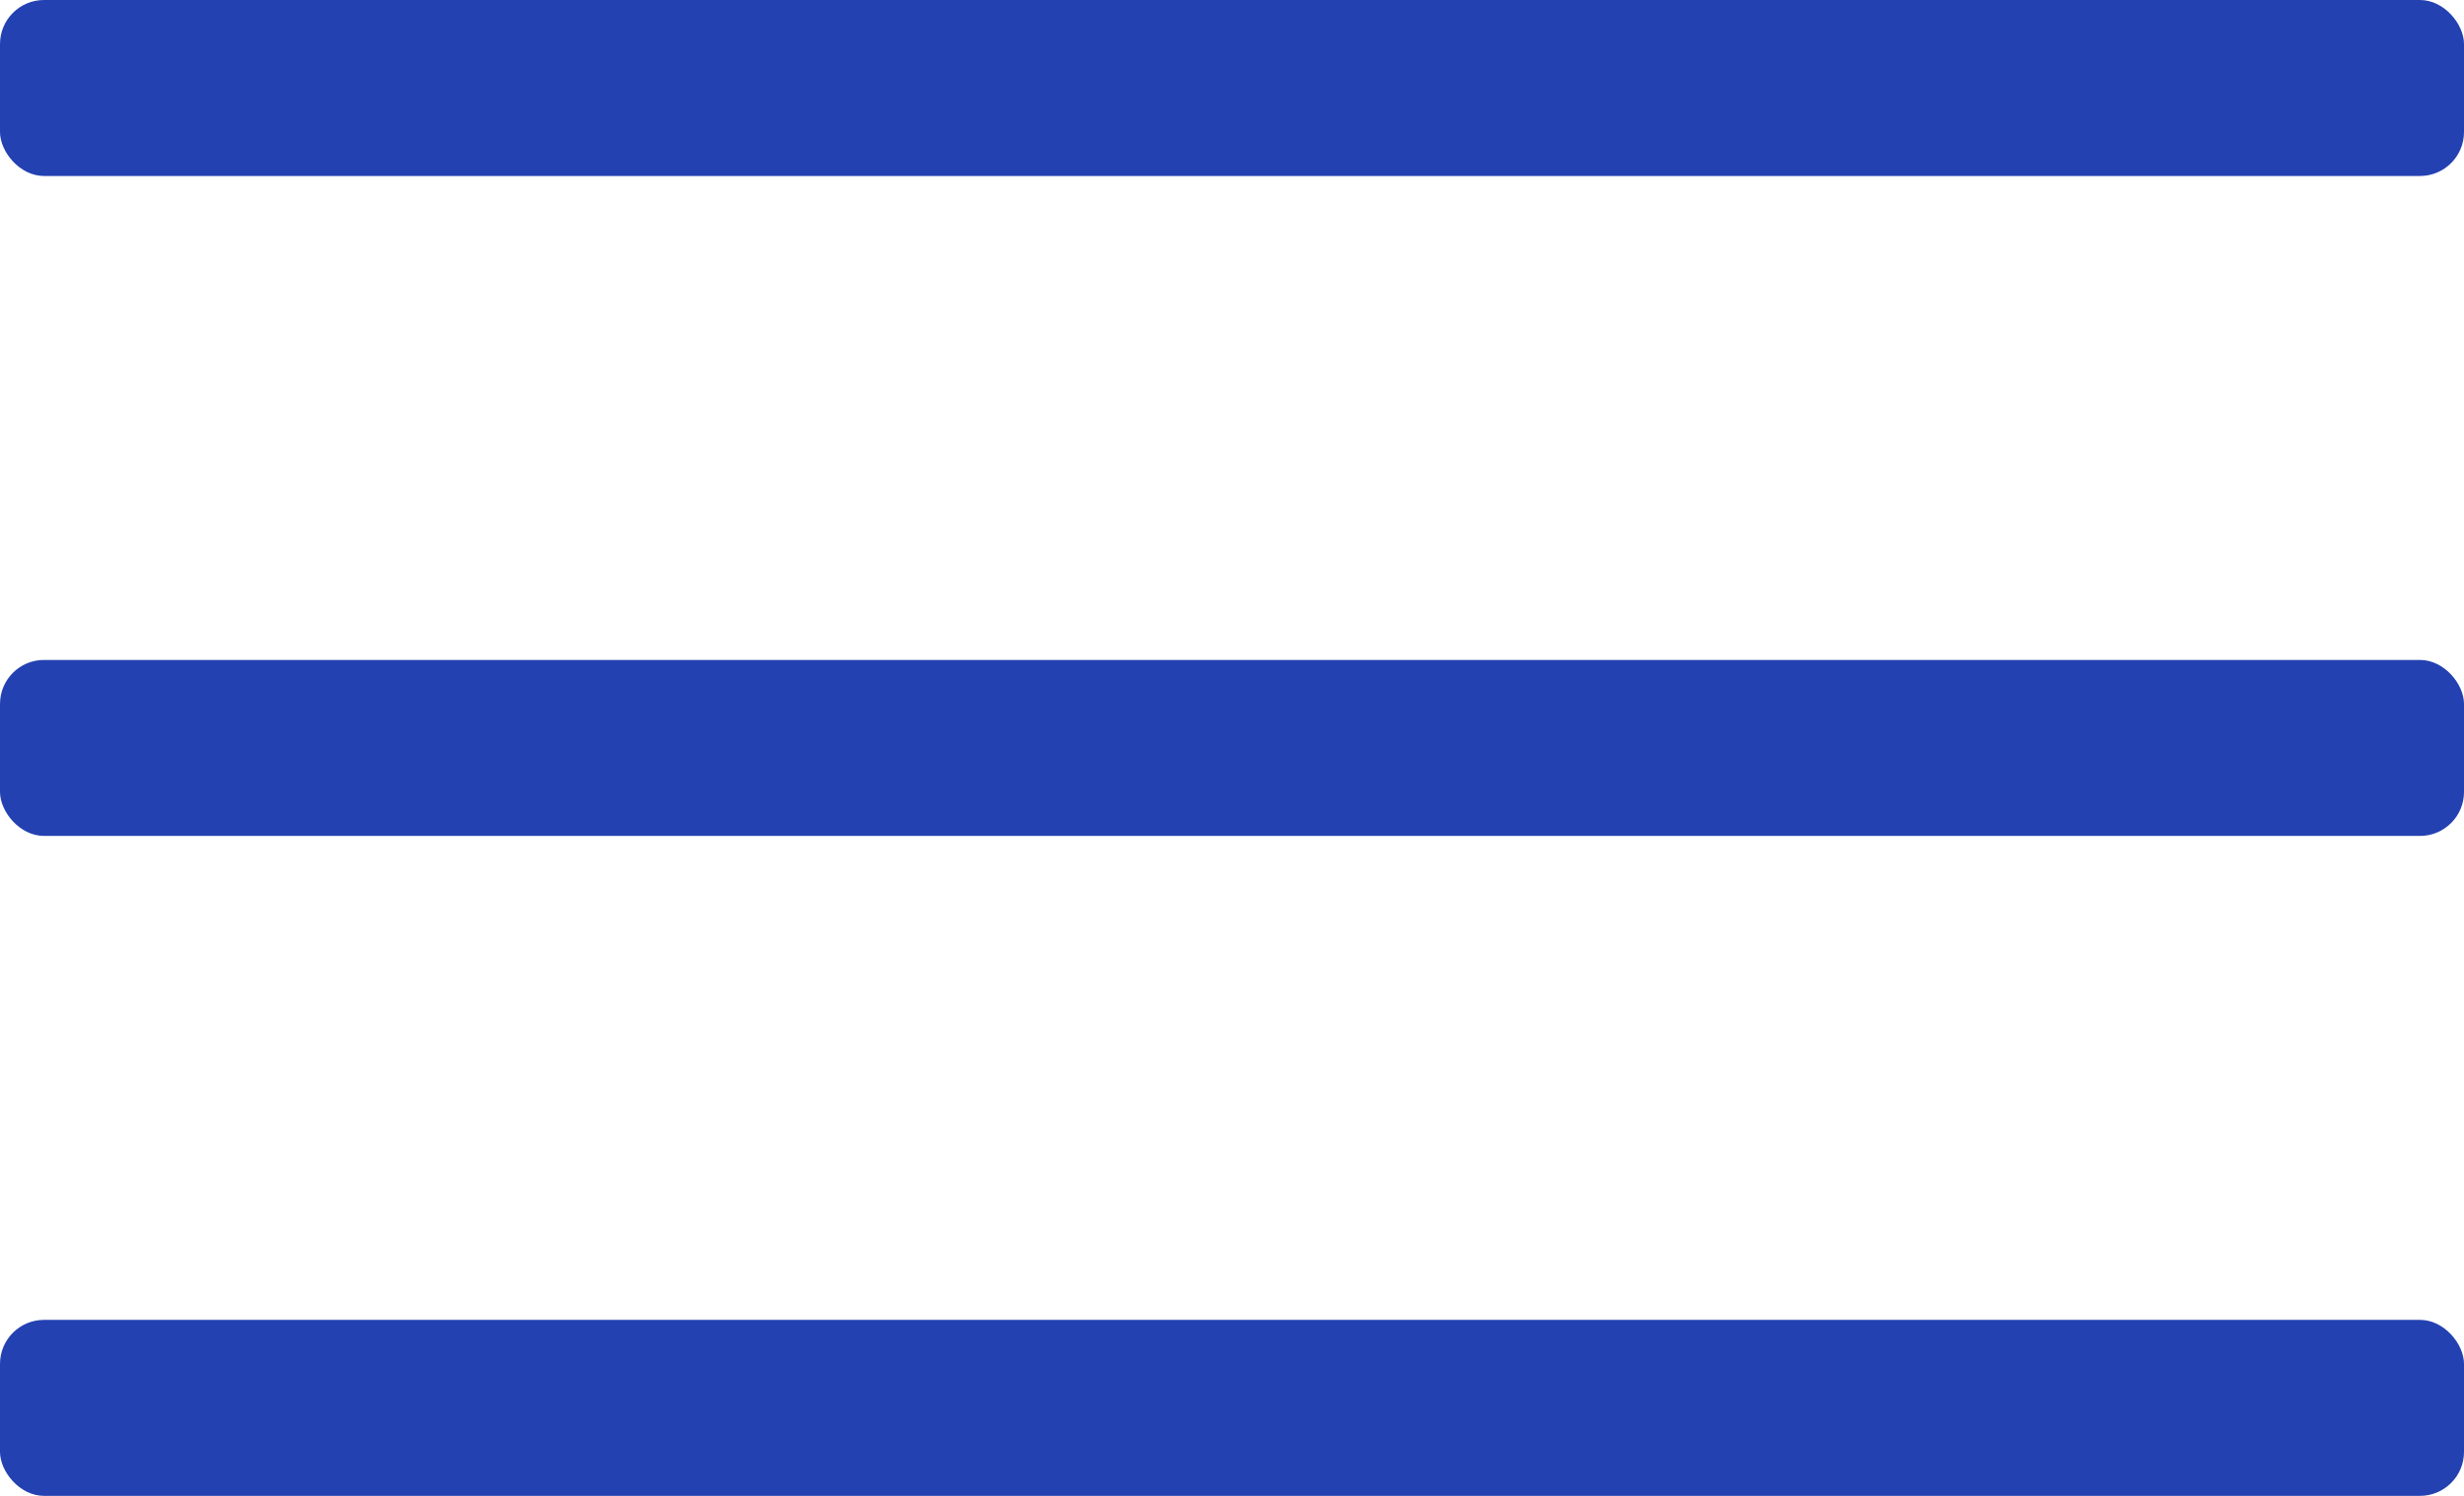 <?xml version="1.0" encoding="UTF-8"?> <svg xmlns="http://www.w3.org/2000/svg" width="112" height="68" viewBox="0 0 112 68" fill="none"> <rect width="112" height="8" rx="2" fill="#2341B1"></rect> <rect y="30" width="112" height="8" rx="2" fill="#2341B1"></rect> <rect y="60" width="112" height="8" rx="2" fill="#2341B1"></rect> </svg> 